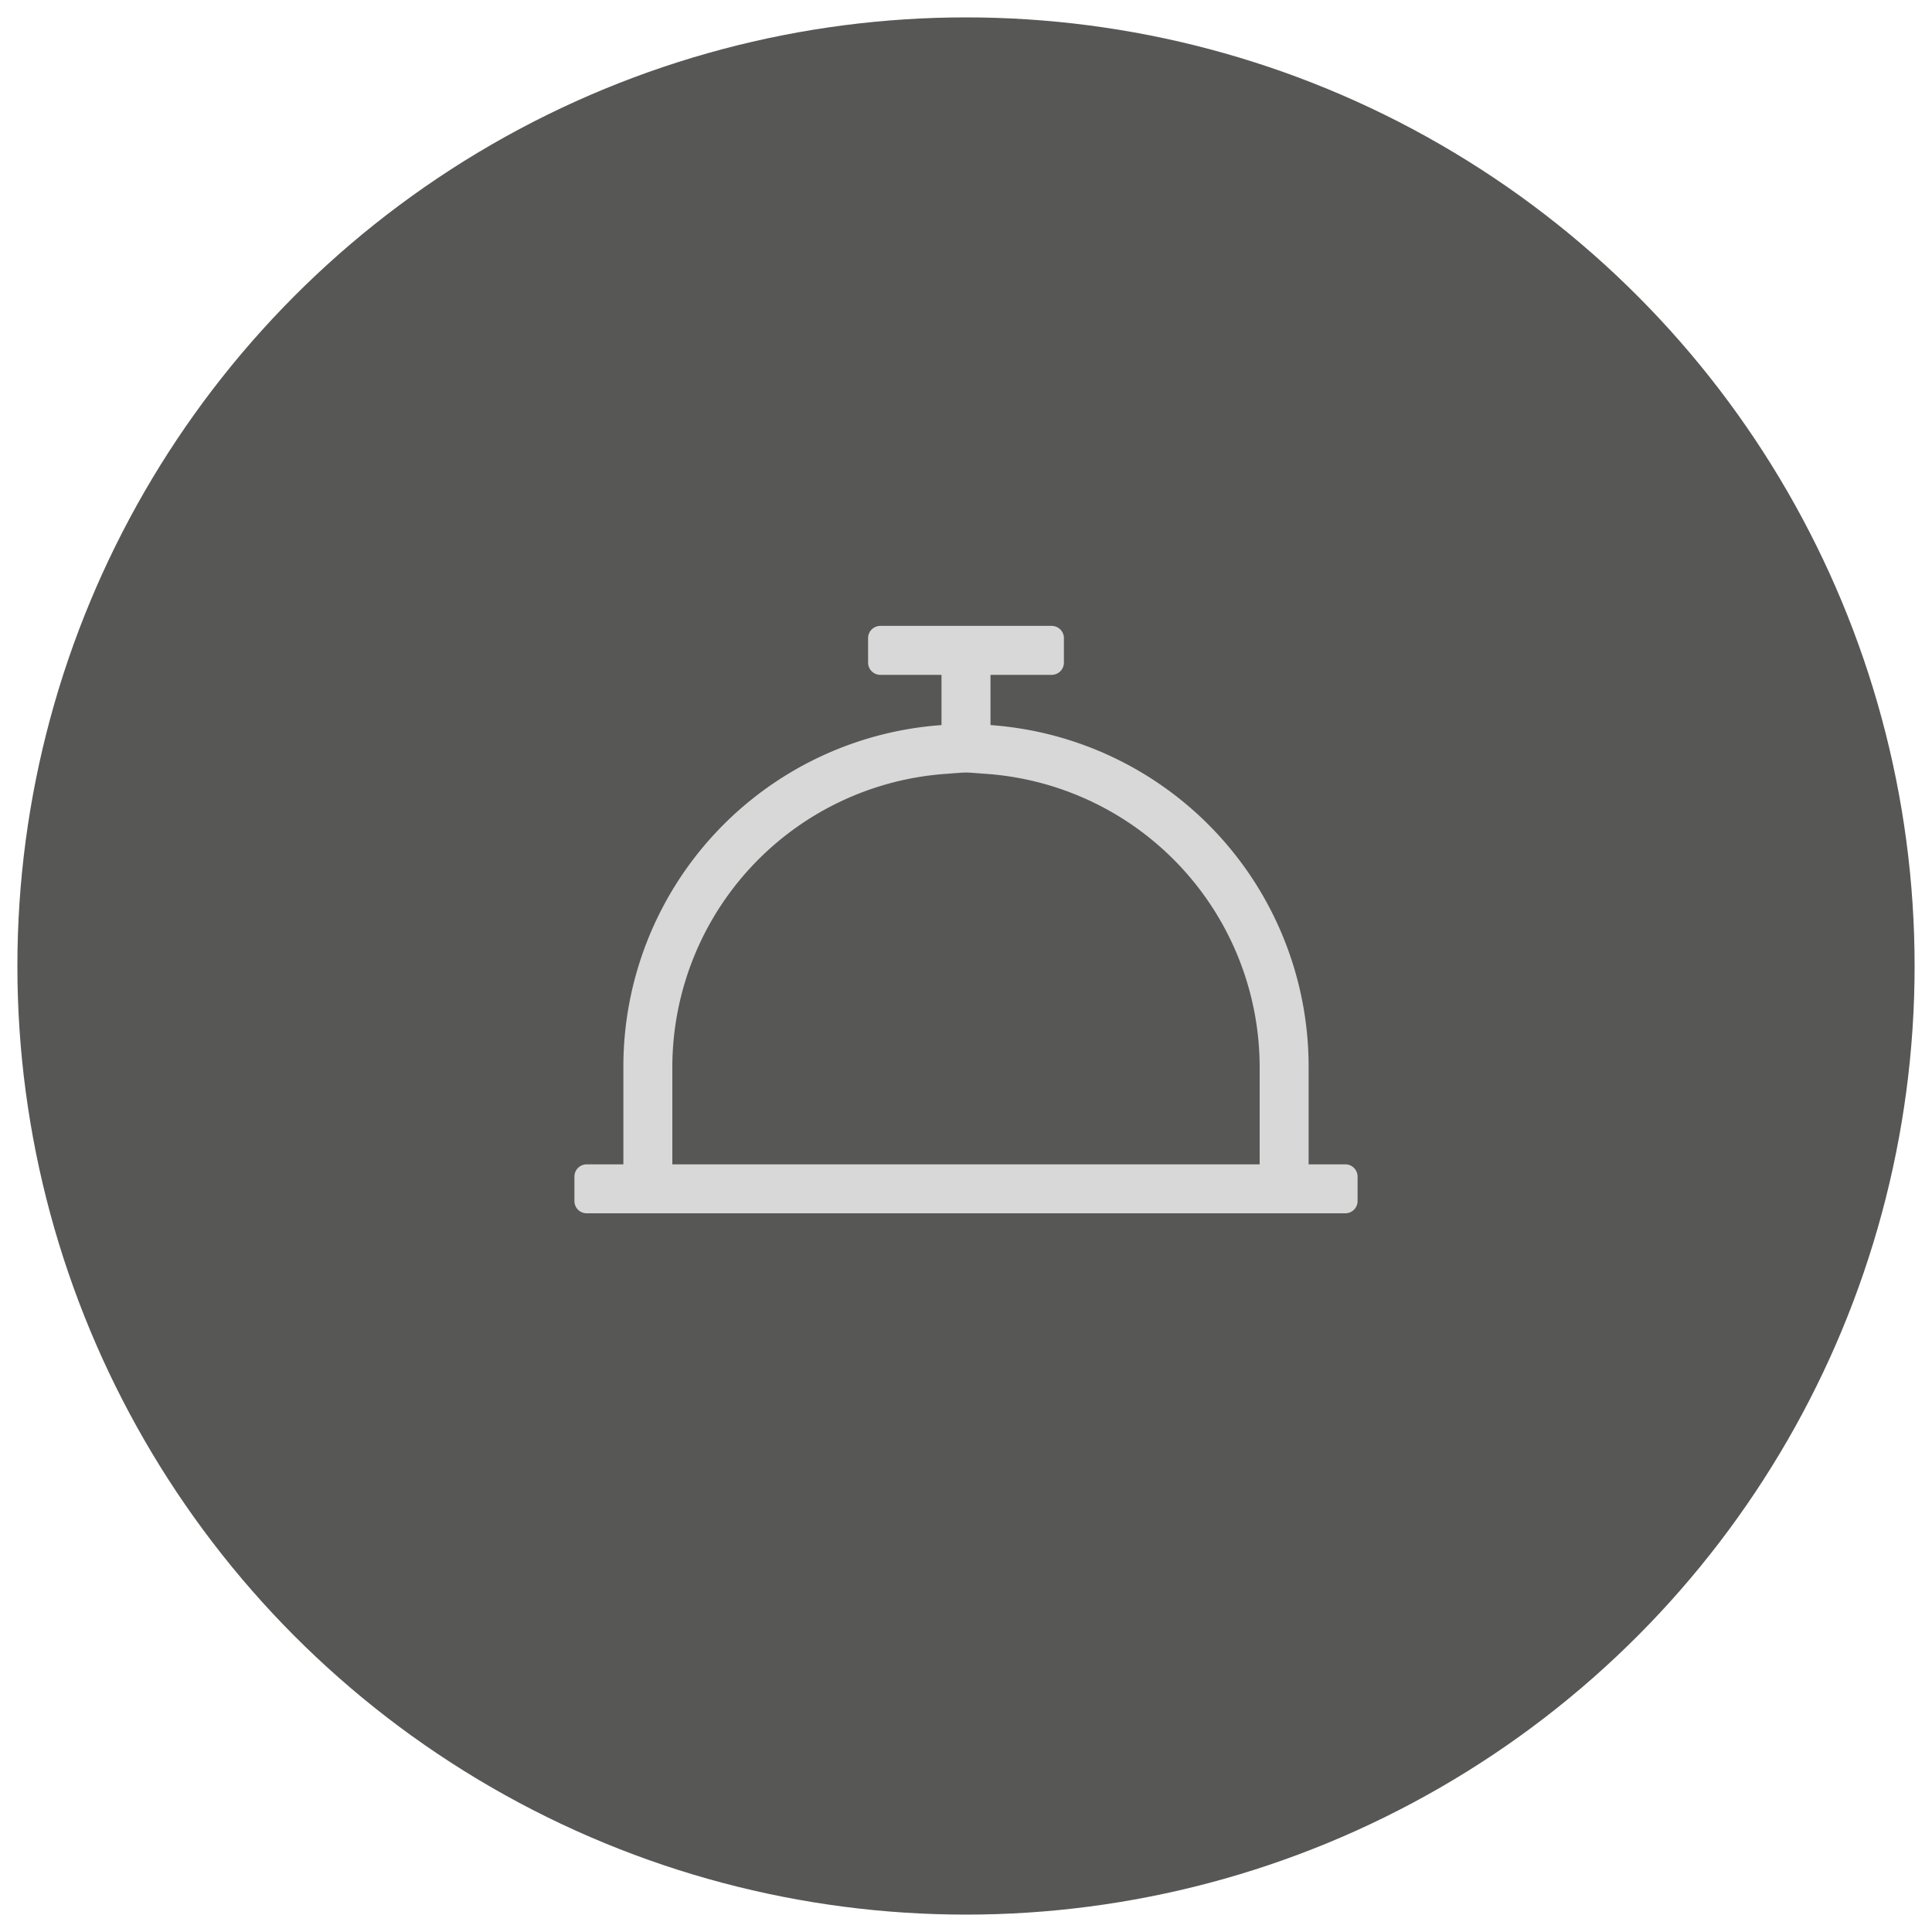 <svg id="Capa_1" data-name="Capa 1" xmlns="http://www.w3.org/2000/svg" viewBox="0 0 500 500"><defs><style>.cls-1{fill:#575756;}.cls-2{fill:#d8d8d8;}</style></defs><title>Mesa de trabajo 12</title><circle class="cls-1" cx="250" cy="250" r="245.5"/><path class="cls-2" d="M348.17,301.33h-9.5V276a88.61,88.61,0,0,0-82.33-88.35v-13h15.83a3.17,3.17,0,0,0,3.17-3.17v-6.33a3.17,3.17,0,0,0-3.17-3.17H227.83a3.17,3.17,0,0,0-3.17,3.17v6.33a3.17,3.17,0,0,0,3.17,3.17h15.83v13A88.61,88.61,0,0,0,161.33,276v25.33h-9.5a3.17,3.17,0,0,0-3.17,3.17v6.33a3.17,3.17,0,0,0,3.17,3.17H348.17a3.17,3.17,0,0,0,3.17-3.17V304.5A3.17,3.17,0,0,0,348.17,301.33Zm-22.17,0H174V276a76.17,76.17,0,0,1,70.56-75.71c6.68-.47,4.09-.48,10.88,0A76.17,76.17,0,0,1,326,276Z"/></svg>